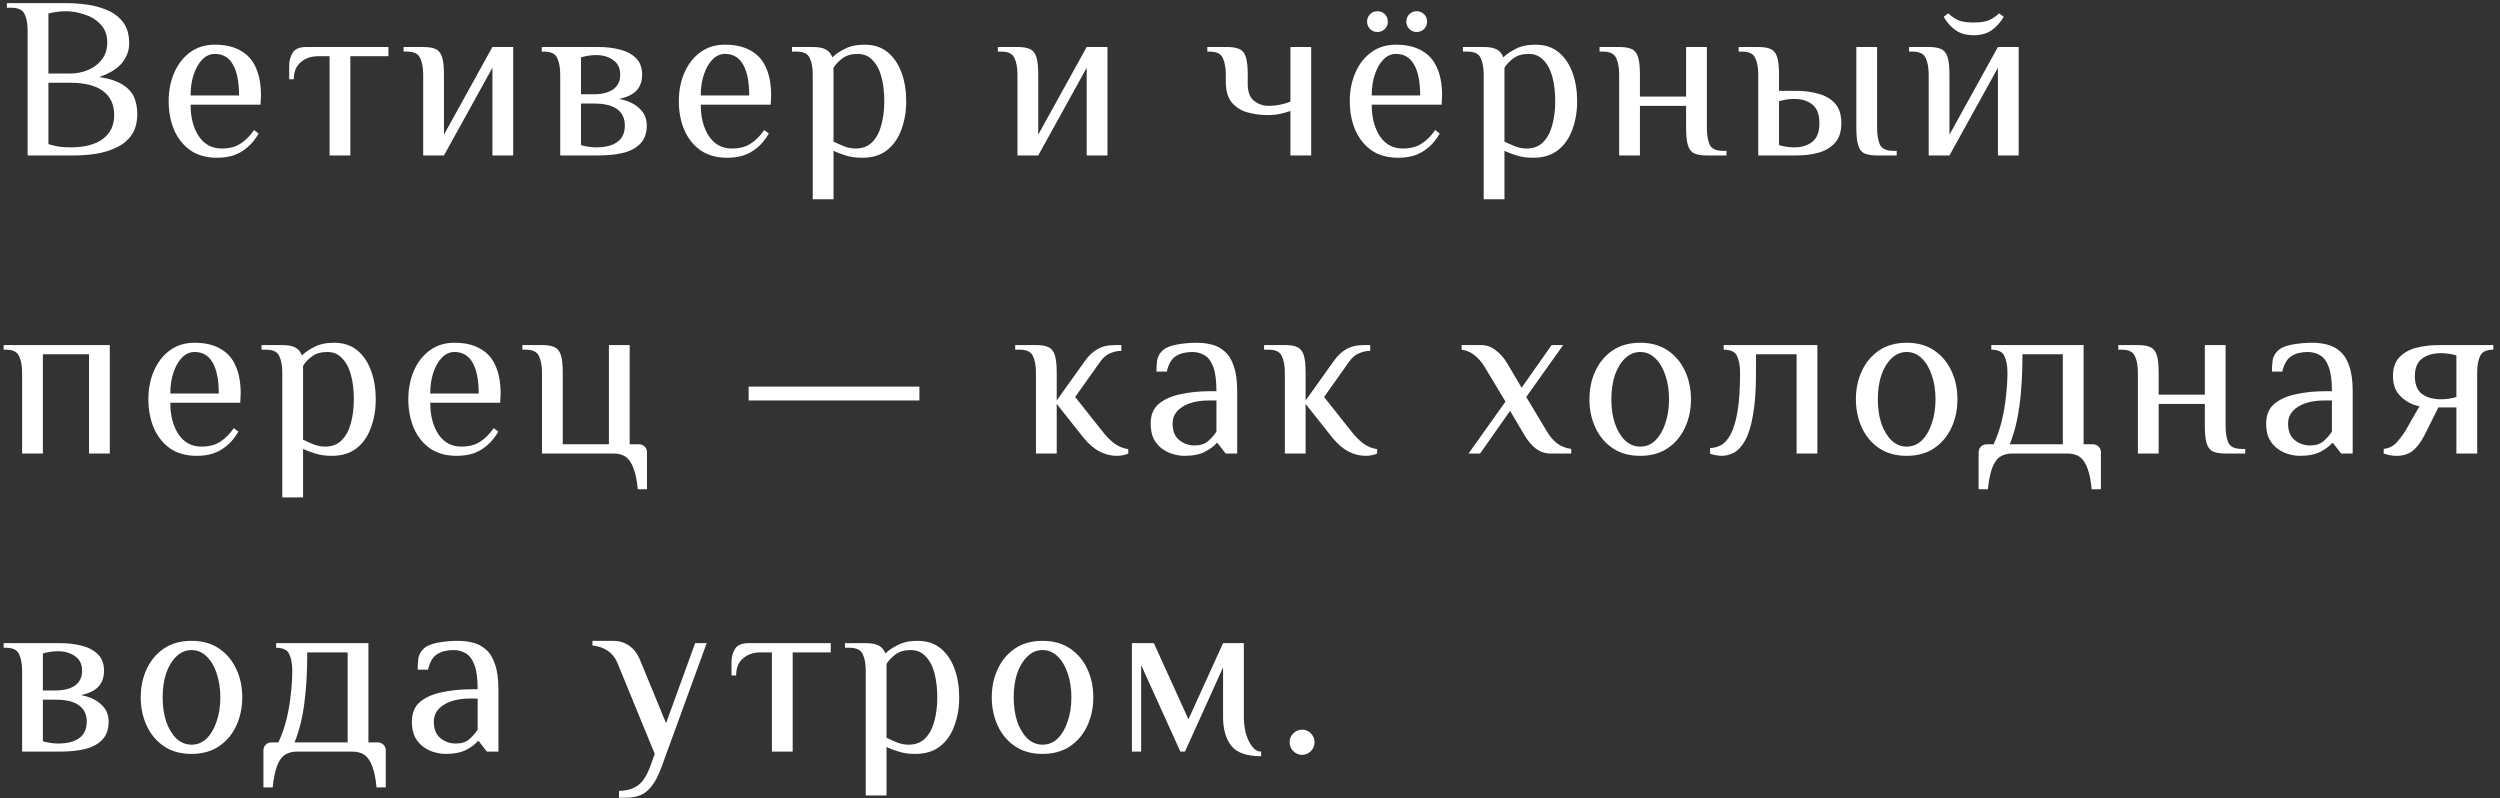<?xml version="1.0" encoding="UTF-8"?> <svg xmlns="http://www.w3.org/2000/svg" width="260" height="83" viewBox="0 0 260 83" fill="none"><rect x="0" y="0" width="260" height="83" fill="#333333" stroke="none"/><path d="M2.875 16.167V3.207C2.875 2.487 2.771 1.911 2.563 1.479C2.371 1.031 1.915 0.807 1.195 0.807H0.715V0.327H6.955C7.579 0.327 8.259 0.375 8.995 0.471C9.747 0.567 10.459 0.759 11.131 1.047C11.803 1.319 12.355 1.735 12.787 2.295C13.219 2.855 13.435 3.599 13.435 4.527C13.435 5.247 13.187 5.919 12.691 6.543C12.195 7.151 11.403 7.639 10.315 8.007C11.355 8.167 12.163 8.431 12.739 8.799C13.315 9.151 13.715 9.583 13.939 10.095C14.163 10.607 14.275 11.191 14.275 11.847C14.275 12.743 14.075 13.479 13.675 14.055C13.275 14.615 12.747 15.047 12.091 15.351C11.451 15.655 10.739 15.871 9.955 15.999C9.187 16.111 8.427 16.167 7.675 16.167H2.875ZM7.315 15.327C8.771 15.327 9.891 15.039 10.675 14.463C11.475 13.887 11.875 13.055 11.875 11.967C11.875 10.879 11.491 10.047 10.723 9.471C9.955 8.895 8.819 8.607 7.315 8.607H5.035V14.991C5.403 15.103 5.779 15.191 6.163 15.255C6.563 15.303 6.947 15.327 7.315 15.327ZM5.035 7.647H7.315C7.955 7.647 8.563 7.527 9.139 7.287C9.731 7.047 10.211 6.687 10.579 6.207C10.963 5.727 11.155 5.127 11.155 4.407C11.155 3.639 10.923 3.015 10.459 2.535C10.011 2.055 9.451 1.711 8.779 1.503C8.123 1.279 7.475 1.167 6.835 1.167C6.531 1.167 6.211 1.191 5.875 1.239C5.555 1.287 5.275 1.343 5.035 1.407V7.647ZM22.581 16.407C21.461 16.407 20.525 16.143 19.773 15.615C19.037 15.087 18.477 14.375 18.093 13.479C17.725 12.583 17.541 11.599 17.541 10.527C17.541 9.439 17.733 8.455 18.117 7.575C18.501 6.679 19.053 5.967 19.773 5.439C20.493 4.911 21.349 4.647 22.341 4.647C23.429 4.647 24.325 4.855 25.029 5.271C25.749 5.671 26.277 6.263 26.613 7.047C26.965 7.831 27.141 8.791 27.141 9.927L27.093 10.887H19.821C19.821 12.199 20.101 13.287 20.661 14.151C21.237 15.015 22.037 15.447 23.061 15.447C23.845 15.447 24.493 15.279 25.005 14.943C25.533 14.607 26.005 14.135 26.421 13.527L26.901 13.887C26.549 14.495 26.149 14.983 25.701 15.351C25.269 15.719 24.789 15.991 24.261 16.167C23.749 16.327 23.189 16.407 22.581 16.407ZM19.821 9.927H24.861C24.861 8.535 24.653 7.471 24.237 6.735C23.821 5.983 23.189 5.607 22.341 5.607C21.861 5.607 21.429 5.799 21.045 6.183C20.677 6.551 20.381 7.063 20.157 7.719C19.933 8.359 19.821 9.095 19.821 9.927ZM34.276 16.167V5.847H33.076C32.356 5.847 31.756 6.055 31.276 6.471C30.796 6.871 30.556 7.463 30.556 8.247H30.076V6.807C30.076 6.327 30.196 5.887 30.436 5.487C30.676 5.087 31.156 4.887 31.876 4.887H40.396V5.847H36.436V16.167H34.276ZM44.011 16.167V7.767C44.011 7.047 43.907 6.471 43.699 6.039C43.507 5.591 43.051 5.367 42.331 5.367H41.971V4.887H44.011C44.571 4.887 45.003 4.959 45.307 5.103C45.627 5.247 45.851 5.527 45.979 5.943C46.107 6.359 46.171 6.967 46.171 7.767V14.007L51.211 4.887H53.371V16.167H51.211V7.047L46.171 16.167H44.011ZM58.263 16.167V7.767C58.263 7.047 58.159 6.471 57.951 6.039C57.759 5.591 57.303 5.367 56.583 5.367H56.343V4.887H62.223C63.023 4.887 63.767 4.975 64.455 5.151C65.159 5.327 65.719 5.623 66.135 6.039C66.567 6.455 66.783 7.031 66.783 7.767C66.783 8.439 66.591 8.983 66.207 9.399C65.839 9.815 65.231 10.111 64.383 10.287C65.295 10.463 65.999 10.791 66.495 11.271C67.007 11.735 67.263 12.327 67.263 13.047C67.263 13.847 67.039 14.479 66.591 14.943C66.159 15.391 65.559 15.711 64.791 15.903C64.039 16.079 63.183 16.167 62.223 16.167H58.263ZM61.983 15.327C62.943 15.327 63.679 15.143 64.191 14.775C64.719 14.407 64.983 13.831 64.983 13.047C64.983 12.295 64.711 11.727 64.167 11.343C63.639 10.959 62.831 10.767 61.743 10.767H60.423V15.087C60.599 15.151 60.839 15.207 61.143 15.255C61.463 15.303 61.743 15.327 61.983 15.327ZM60.423 9.807H61.743C62.591 9.807 63.263 9.639 63.759 9.303C64.255 8.951 64.503 8.439 64.503 7.767C64.503 7.095 64.263 6.591 63.783 6.255C63.303 5.903 62.703 5.727 61.983 5.727C61.743 5.727 61.463 5.751 61.143 5.799C60.839 5.847 60.599 5.903 60.423 5.967V9.807ZM75.639 16.407C74.519 16.407 73.583 16.143 72.831 15.615C72.095 15.087 71.535 14.375 71.151 13.479C70.783 12.583 70.599 11.599 70.599 10.527C70.599 9.439 70.791 8.455 71.175 7.575C71.559 6.679 72.111 5.967 72.831 5.439C73.551 4.911 74.407 4.647 75.399 4.647C76.487 4.647 77.383 4.855 78.087 5.271C78.807 5.671 79.335 6.263 79.671 7.047C80.023 7.831 80.199 8.791 80.199 9.927L80.151 10.887H72.879C72.879 12.199 73.159 13.287 73.719 14.151C74.295 15.015 75.095 15.447 76.119 15.447C76.903 15.447 77.551 15.279 78.063 14.943C78.591 14.607 79.063 14.135 79.479 13.527L79.959 13.887C79.607 14.495 79.207 14.983 78.759 15.351C78.327 15.719 77.847 15.991 77.319 16.167C76.807 16.327 76.247 16.407 75.639 16.407ZM72.879 9.927H77.919C77.919 8.535 77.711 7.471 77.295 6.735C76.879 5.983 76.247 5.607 75.399 5.607C74.919 5.607 74.487 5.799 74.103 6.183C73.735 6.551 73.439 7.063 73.215 7.719C72.991 8.359 72.879 9.095 72.879 9.927ZM84.525 20.727V7.767C84.525 7.047 84.421 6.471 84.213 6.039C84.022 5.591 83.566 5.367 82.846 5.367H82.365V4.887H84.525C85.133 4.887 85.59 4.975 85.894 5.151C86.213 5.327 86.438 5.599 86.566 5.967C86.885 5.647 87.317 5.351 87.862 5.079C88.406 4.791 89.094 4.647 89.925 4.647C90.885 4.647 91.686 4.911 92.326 5.439C92.966 5.967 93.445 6.679 93.766 7.575C94.085 8.455 94.246 9.439 94.246 10.527C94.246 11.599 94.078 12.583 93.742 13.479C93.421 14.375 92.925 15.087 92.254 15.615C91.582 16.143 90.725 16.407 89.686 16.407C89.013 16.407 88.438 16.327 87.957 16.167C87.478 16.023 87.053 15.863 86.686 15.687V20.727H84.525ZM88.966 15.447C89.686 15.447 90.261 15.231 90.694 14.799C91.141 14.351 91.462 13.759 91.653 13.023C91.862 12.271 91.966 11.439 91.966 10.527C91.966 9.599 91.87 8.767 91.677 8.031C91.486 7.295 91.181 6.711 90.766 6.279C90.365 5.831 89.846 5.607 89.206 5.607C88.549 5.607 88.022 5.759 87.621 6.063C87.222 6.351 86.909 6.679 86.686 7.047V14.727C87.053 14.903 87.43 15.071 87.814 15.231C88.213 15.375 88.597 15.447 88.966 15.447ZM105.816 16.167V7.767C105.816 7.047 105.712 6.471 105.504 6.039C105.312 5.591 104.856 5.367 104.136 5.367H103.776V4.887H105.816C106.376 4.887 106.808 4.959 107.112 5.103C107.432 5.247 107.656 5.527 107.784 5.943C107.912 6.359 107.976 6.967 107.976 7.767V14.007L113.016 4.887H115.176V16.167H113.016V7.047L107.976 16.167H105.816ZM134.204 16.167V11.535C133.964 11.631 133.636 11.727 133.22 11.823C132.82 11.919 132.348 11.967 131.804 11.967C131.132 11.967 130.46 11.879 129.788 11.703C129.132 11.527 128.58 11.191 128.132 10.695C127.7 10.183 127.484 9.447 127.484 8.487V7.767C127.484 7.047 127.38 6.471 127.172 6.039C126.98 5.591 126.524 5.367 125.804 5.367H125.564V4.887H127.604C128.164 4.887 128.596 4.959 128.9 5.103C129.22 5.247 129.444 5.527 129.572 5.943C129.7 6.359 129.764 6.967 129.764 7.767V8.727C129.764 9.559 129.988 10.151 130.436 10.503C130.884 10.839 131.38 11.007 131.924 11.007C132.404 11.007 132.844 10.959 133.244 10.863C133.644 10.767 133.964 10.671 134.204 10.575V4.887H136.364V16.167H134.204ZM145.417 16.407C144.297 16.407 143.361 16.143 142.609 15.615C141.873 15.087 141.313 14.375 140.929 13.479C140.561 12.583 140.377 11.599 140.377 10.527C140.377 9.439 140.569 8.455 140.953 7.575C141.337 6.679 141.889 5.967 142.609 5.439C143.329 4.911 144.185 4.647 145.177 4.647C146.265 4.647 147.161 4.855 147.865 5.271C148.585 5.671 149.113 6.263 149.449 7.047C149.801 7.831 149.977 8.791 149.977 9.927L149.929 10.887H142.657C142.657 12.199 142.937 13.287 143.497 14.151C144.073 15.015 144.873 15.447 145.897 15.447C146.681 15.447 147.329 15.279 147.841 14.943C148.369 14.607 148.841 14.135 149.257 13.527L149.737 13.887C149.385 14.495 148.985 14.983 148.537 15.351C148.105 15.719 147.625 15.991 147.097 16.167C146.585 16.327 146.025 16.407 145.417 16.407ZM142.657 9.927H147.697C147.697 8.535 147.489 7.471 147.073 6.735C146.657 5.983 146.025 5.607 145.177 5.607C144.697 5.607 144.265 5.799 143.881 6.183C143.513 6.551 143.217 7.063 142.993 7.719C142.769 8.359 142.657 9.095 142.657 9.927ZM147.337 3.327C147.033 3.327 146.777 3.223 146.569 3.015C146.361 2.807 146.257 2.551 146.257 2.247C146.257 1.943 146.361 1.687 146.569 1.479C146.777 1.271 147.033 1.167 147.337 1.167C147.641 1.167 147.897 1.271 148.105 1.479C148.313 1.687 148.417 1.943 148.417 2.247C148.417 2.551 148.313 2.807 148.105 3.015C147.897 3.223 147.641 3.327 147.337 3.327ZM143.257 3.327C142.953 3.327 142.697 3.223 142.489 3.015C142.281 2.807 142.177 2.551 142.177 2.247C142.177 1.943 142.281 1.687 142.489 1.479C142.697 1.271 142.953 1.167 143.257 1.167C143.561 1.167 143.817 1.271 144.025 1.479C144.233 1.687 144.337 1.943 144.337 2.247C144.337 2.551 144.233 2.807 144.025 3.015C143.817 3.223 143.561 3.327 143.257 3.327ZM154.304 20.727V7.767C154.304 7.047 154.2 6.471 153.992 6.039C153.8 5.591 153.344 5.367 152.624 5.367H152.144V4.887H154.304C154.912 4.887 155.368 4.975 155.672 5.151C155.992 5.327 156.216 5.599 156.344 5.967C156.664 5.647 157.096 5.351 157.64 5.079C158.184 4.791 158.872 4.647 159.704 4.647C160.664 4.647 161.464 4.911 162.104 5.439C162.744 5.967 163.224 6.679 163.544 7.575C163.864 8.455 164.024 9.439 164.024 10.527C164.024 11.599 163.856 12.583 163.52 13.479C163.2 14.375 162.704 15.087 162.032 15.615C161.36 16.143 160.504 16.407 159.464 16.407C158.792 16.407 158.216 16.327 157.736 16.167C157.256 16.023 156.832 15.863 156.464 15.687V20.727H154.304ZM158.744 15.447C159.464 15.447 160.04 15.231 160.472 14.799C160.92 14.351 161.24 13.759 161.432 13.023C161.64 12.271 161.744 11.439 161.744 10.527C161.744 9.599 161.648 8.767 161.456 8.031C161.264 7.295 160.96 6.711 160.544 6.279C160.144 5.831 159.624 5.607 158.984 5.607C158.328 5.607 157.8 5.759 157.4 6.063C157 6.351 156.688 6.679 156.464 7.047V14.727C156.832 14.903 157.208 15.071 157.592 15.231C157.992 15.375 158.376 15.447 158.744 15.447ZM168.394 16.167V7.767C168.394 7.047 168.29 6.471 168.082 6.039C167.89 5.591 167.434 5.367 166.714 5.367H166.354V4.887H168.394C168.954 4.887 169.386 4.959 169.69 5.103C170.01 5.247 170.234 5.527 170.362 5.943C170.49 6.359 170.554 6.967 170.554 7.767V10.047H175.354V4.887H177.514V13.287C177.514 14.007 177.61 14.591 177.802 15.039C178.01 15.471 178.474 15.687 179.194 15.687H179.554V16.167H177.514C176.954 16.167 176.514 16.095 176.194 15.951C175.89 15.807 175.674 15.527 175.546 15.111C175.418 14.695 175.354 14.087 175.354 13.287V11.007H170.554V16.167H168.394ZM182.859 16.167V7.767C182.859 7.047 182.755 6.471 182.547 6.039C182.355 5.591 181.899 5.367 181.179 5.367H180.819V4.887H182.859C183.419 4.887 183.851 4.959 184.155 5.103C184.475 5.247 184.699 5.527 184.827 5.943C184.955 6.359 185.019 6.967 185.019 7.767V9.447H186.819C187.667 9.447 188.443 9.551 189.147 9.759C189.851 9.951 190.419 10.287 190.851 10.767C191.283 11.247 191.499 11.927 191.499 12.807C191.499 13.671 191.283 14.351 190.851 14.847C190.419 15.327 189.851 15.671 189.147 15.879C188.443 16.071 187.667 16.167 186.819 16.167H182.859ZM186.579 15.327C187.363 15.327 187.995 15.135 188.475 14.751C188.971 14.367 189.219 13.719 189.219 12.807C189.219 11.895 188.971 11.247 188.475 10.863C187.995 10.479 187.363 10.287 186.579 10.287C186.339 10.287 186.059 10.311 185.739 10.359C185.435 10.407 185.195 10.463 185.019 10.527V15.087C185.195 15.151 185.435 15.207 185.739 15.255C186.059 15.303 186.339 15.327 186.579 15.327ZM195.219 16.167C194.659 16.167 194.219 16.095 193.899 15.951C193.595 15.807 193.379 15.527 193.251 15.111C193.123 14.695 193.059 14.087 193.059 13.287V4.887H195.219V13.287C195.219 14.007 195.315 14.591 195.507 15.039C195.715 15.471 196.179 15.687 196.899 15.687H197.259V16.167H195.219ZM200.583 16.167V7.767C200.583 7.047 200.479 6.471 200.271 6.039C200.079 5.591 199.623 5.367 198.903 5.367H198.543V4.887H200.583C201.143 4.887 201.575 4.959 201.879 5.103C202.199 5.247 202.423 5.527 202.551 5.943C202.679 6.359 202.743 6.967 202.743 7.767V14.007L207.783 4.887H209.943V16.167H207.783V7.047L202.743 16.167H200.583ZM205.263 3.663C204.479 3.663 203.839 3.479 203.343 3.111C202.847 2.743 202.447 2.287 202.143 1.743L202.623 1.383C202.927 1.687 203.271 1.927 203.655 2.103C204.055 2.263 204.591 2.343 205.263 2.343C205.935 2.343 206.463 2.263 206.847 2.103C207.247 1.927 207.599 1.687 207.903 1.383L208.383 1.743C208.079 2.287 207.679 2.743 207.183 3.111C206.687 3.479 206.047 3.663 205.263 3.663ZM2.299 47.167V38.767C2.299 38.047 2.195 37.471 1.987 37.039C1.795 36.591 1.339 36.367 0.619 36.367H0.379V35.887H11.419V47.167H9.259V36.847H4.459V47.167H2.299ZM20.472 47.407C19.352 47.407 18.416 47.143 17.664 46.615C16.928 46.087 16.368 45.375 15.984 44.479C15.616 43.583 15.432 42.599 15.432 41.527C15.432 40.439 15.624 39.455 16.008 38.575C16.392 37.679 16.944 36.967 17.664 36.439C18.384 35.911 19.24 35.647 20.232 35.647C21.32 35.647 22.216 35.855 22.92 36.271C23.64 36.671 24.168 37.263 24.504 38.047C24.856 38.831 25.032 39.791 25.032 40.927L24.984 41.887H17.712C17.712 43.199 17.992 44.287 18.552 45.151C19.128 46.015 19.928 46.447 20.952 46.447C21.736 46.447 22.384 46.279 22.896 45.943C23.424 45.607 23.896 45.135 24.312 44.527L24.792 44.887C24.44 45.495 24.04 45.983 23.592 46.351C23.16 46.719 22.68 46.991 22.152 47.167C21.64 47.327 21.08 47.407 20.472 47.407ZM17.712 40.927H22.752C22.752 39.535 22.544 38.471 22.128 37.735C21.712 36.983 21.08 36.607 20.232 36.607C19.752 36.607 19.32 36.799 18.936 37.183C18.568 37.551 18.272 38.063 18.048 38.719C17.824 39.359 17.712 40.095 17.712 40.927ZM29.358 51.727V38.767C29.358 38.047 29.254 37.471 29.046 37.039C28.854 36.591 28.398 36.367 27.678 36.367H27.198V35.887H29.358C29.966 35.887 30.422 35.975 30.726 36.151C31.046 36.327 31.27 36.599 31.398 36.967C31.718 36.647 32.15 36.351 32.694 36.079C33.238 35.791 33.926 35.647 34.758 35.647C35.718 35.647 36.518 35.911 37.158 36.439C37.798 36.967 38.278 37.679 38.598 38.575C38.918 39.455 39.078 40.439 39.078 41.527C39.078 42.599 38.91 43.583 38.574 44.479C38.254 45.375 37.758 46.087 37.086 46.615C36.414 47.143 35.558 47.407 34.518 47.407C33.846 47.407 33.27 47.327 32.79 47.167C32.31 47.023 31.886 46.863 31.518 46.687V51.727H29.358ZM33.798 46.447C34.518 46.447 35.094 46.231 35.526 45.799C35.974 45.351 36.294 44.759 36.486 44.023C36.694 43.271 36.798 42.439 36.798 41.527C36.798 40.599 36.702 39.767 36.51 39.031C36.318 38.295 36.014 37.711 35.598 37.279C35.198 36.831 34.678 36.607 34.038 36.607C33.382 36.607 32.854 36.759 32.454 37.063C32.054 37.351 31.742 37.679 31.518 38.047V45.727C31.886 45.903 32.262 46.071 32.646 46.231C33.046 46.375 33.43 46.447 33.798 46.447ZM47.504 47.407C46.384 47.407 45.448 47.143 44.696 46.615C43.96 46.087 43.4 45.375 43.016 44.479C42.648 43.583 42.464 42.599 42.464 41.527C42.464 40.439 42.656 39.455 43.04 38.575C43.424 37.679 43.976 36.967 44.696 36.439C45.416 35.911 46.272 35.647 47.264 35.647C48.352 35.647 49.248 35.855 49.952 36.271C50.672 36.671 51.2 37.263 51.536 38.047C51.888 38.831 52.064 39.791 52.064 40.927L52.016 41.887H44.744C44.744 43.199 45.024 44.287 45.584 45.151C46.16 46.015 46.96 46.447 47.984 46.447C48.768 46.447 49.416 46.279 49.928 45.943C50.456 45.607 50.928 45.135 51.344 44.527L51.824 44.887C51.472 45.495 51.072 45.983 50.624 46.351C50.192 46.719 49.712 46.991 49.184 47.167C48.672 47.327 48.112 47.407 47.504 47.407ZM44.744 40.927H49.784C49.784 39.535 49.576 38.471 49.16 37.735C48.744 36.983 48.112 36.607 47.264 36.607C46.784 36.607 46.352 36.799 45.968 37.183C45.6 37.551 45.304 38.063 45.08 38.719C44.856 39.359 44.744 40.095 44.744 40.927ZM66.327 50.887C66.247 49.991 66.103 49.271 65.895 48.727C65.703 48.183 65.439 47.783 65.103 47.527C64.767 47.287 64.335 47.167 63.807 47.167H56.367V38.767C56.367 38.047 56.263 37.471 56.055 37.039C55.863 36.591 55.407 36.367 54.687 36.367H54.327V35.887H56.367C56.927 35.887 57.359 35.959 57.663 36.103C57.983 36.247 58.207 36.527 58.335 36.943C58.463 37.359 58.527 37.967 58.527 38.767V46.207H63.327V35.887H65.487V46.207H66.447C66.687 46.207 66.887 46.287 67.047 46.447C67.207 46.607 67.287 46.807 67.287 47.047V50.887H66.327ZM77.858 41.647V40.207H95.618V41.647H77.858ZM116.139 47.407C115.531 47.407 114.931 47.255 114.339 46.951C113.763 46.647 113.203 46.159 112.659 45.487L109.899 42.007V47.167H107.739V38.767C107.739 38.047 107.635 37.471 107.427 37.039C107.235 36.591 106.779 36.367 106.059 36.367H105.579V35.887H107.739C108.299 35.887 108.731 35.959 109.035 36.103C109.355 36.247 109.579 36.527 109.707 36.943C109.835 37.359 109.899 37.967 109.899 38.767V41.647L112.899 37.447C113.251 36.967 113.659 36.591 114.123 36.319C114.603 36.031 115.235 35.887 116.019 35.887H116.619V36.487C116.251 36.487 115.875 36.567 115.491 36.727C115.107 36.871 114.763 37.151 114.459 37.567L111.819 41.287L114.579 44.767C114.995 45.311 115.419 45.751 115.851 46.087C116.299 46.423 116.795 46.631 117.339 46.711V47.167C117.211 47.231 117.035 47.287 116.811 47.335C116.603 47.383 116.379 47.407 116.139 47.407ZM123.149 47.407C122.813 47.407 122.445 47.351 122.045 47.239C121.661 47.143 121.285 46.967 120.917 46.711C120.549 46.455 120.245 46.111 120.005 45.679C119.781 45.247 119.669 44.703 119.669 44.047C119.669 43.167 119.949 42.487 120.509 42.007C121.085 41.527 121.837 41.191 122.765 40.999C123.709 40.791 124.717 40.687 125.789 40.687H126.509C126.509 39.567 126.397 38.719 126.173 38.143C125.949 37.551 125.645 37.151 125.261 36.943C124.893 36.719 124.469 36.607 123.989 36.607C123.317 36.607 122.749 36.751 122.285 37.039C121.837 37.327 121.525 37.863 121.349 38.647H120.269C120.269 38.231 120.293 37.847 120.341 37.495C120.389 37.127 120.565 36.791 120.869 36.487C121.173 36.183 121.669 35.967 122.357 35.839C123.045 35.711 123.749 35.647 124.469 35.647C125.013 35.647 125.533 35.711 126.029 35.839C126.541 35.967 126.989 36.207 127.373 36.559C127.773 36.895 128.085 37.399 128.309 38.071C128.549 38.727 128.669 39.599 128.669 40.687V47.167H127.469L126.629 46.087H126.509C126.269 46.391 125.877 46.687 125.333 46.975C124.789 47.263 124.061 47.407 123.149 47.407ZM124.229 46.327C124.821 46.327 125.285 46.183 125.621 45.895C125.973 45.591 126.269 45.255 126.509 44.887V41.647H125.789C124.589 41.647 123.645 41.871 122.957 42.319C122.285 42.751 121.949 43.327 121.949 44.047C121.949 44.831 122.181 45.407 122.645 45.775C123.109 46.143 123.637 46.327 124.229 46.327ZM142.024 47.407C141.416 47.407 140.816 47.255 140.224 46.951C139.648 46.647 139.088 46.159 138.544 45.487L135.784 42.007V47.167H133.624V38.767C133.624 38.047 133.52 37.471 133.312 37.039C133.12 36.591 132.664 36.367 131.944 36.367H131.464V35.887H133.624C134.184 35.887 134.616 35.959 134.92 36.103C135.24 36.247 135.464 36.527 135.592 36.943C135.72 37.359 135.784 37.967 135.784 38.767V41.647L138.784 37.447C139.136 36.967 139.544 36.591 140.008 36.319C140.488 36.031 141.12 35.887 141.904 35.887H142.504V36.487C142.136 36.487 141.76 36.567 141.376 36.727C140.992 36.871 140.648 37.151 140.344 37.567L137.704 41.287L140.464 44.767C140.88 45.311 141.304 45.751 141.736 46.087C142.184 46.423 142.68 46.631 143.224 46.711V47.167C143.096 47.231 142.92 47.287 142.696 47.335C142.488 47.383 142.264 47.407 142.024 47.407ZM152.729 47.167L156.569 41.767L154.481 38.287C154.145 37.711 153.769 37.263 153.353 36.943C152.953 36.623 152.505 36.431 152.009 36.367V35.887H154.049C154.593 35.887 155.089 36.063 155.537 36.415C156.001 36.751 156.409 37.215 156.761 37.807L158.249 40.327L161.369 35.887H162.569L158.729 41.287L160.817 44.767C161.153 45.359 161.537 45.815 161.969 46.135C162.401 46.439 162.881 46.623 163.409 46.687V47.167H161.249C160.705 47.167 160.201 46.999 159.737 46.663C159.289 46.311 158.889 45.839 158.537 45.247L157.049 42.727L153.929 47.167H152.729ZM170.58 47.407C169.46 47.407 168.508 47.143 167.724 46.615C166.94 46.087 166.34 45.375 165.924 44.479C165.508 43.583 165.3 42.599 165.3 41.527C165.3 40.439 165.508 39.455 165.924 38.575C166.34 37.679 166.94 36.967 167.724 36.439C168.508 35.911 169.46 35.647 170.58 35.647C171.7 35.647 172.652 35.911 173.436 36.439C174.22 36.967 174.82 37.679 175.236 38.575C175.652 39.455 175.86 40.439 175.86 41.527C175.86 42.599 175.652 43.583 175.236 44.479C174.82 45.375 174.22 46.087 173.436 46.615C172.652 47.143 171.7 47.407 170.58 47.407ZM170.58 46.447C171.188 46.447 171.716 46.231 172.164 45.799C172.612 45.351 172.956 44.759 173.196 44.023C173.452 43.271 173.58 42.439 173.58 41.527C173.58 40.599 173.452 39.767 173.196 39.031C172.956 38.295 172.612 37.711 172.164 37.279C171.716 36.831 171.188 36.607 170.58 36.607C169.988 36.607 169.46 36.831 168.996 37.279C168.548 37.711 168.196 38.295 167.94 39.031C167.7 39.767 167.58 40.599 167.58 41.527C167.58 42.439 167.7 43.271 167.94 44.023C168.196 44.759 168.548 45.351 168.996 45.799C169.46 46.231 169.988 46.447 170.58 46.447ZM179.023 47.407C178.895 47.407 178.695 47.383 178.423 47.335C178.167 47.287 177.975 47.239 177.847 47.191V46.591C178.231 46.591 178.607 46.495 178.975 46.303C179.359 46.095 179.695 45.719 179.983 45.175C180.287 44.615 180.527 43.823 180.703 42.799C180.879 41.759 180.967 40.415 180.967 38.767C180.967 38.047 180.863 37.471 180.655 37.039C180.463 36.591 179.999 36.367 179.263 36.367V35.887H189.007V47.167H186.847V36.847H182.623V38.767C182.623 40.559 182.519 42.023 182.311 43.159C182.119 44.295 181.847 45.175 181.495 45.799C181.159 46.407 180.775 46.831 180.343 47.071C179.911 47.295 179.471 47.407 179.023 47.407ZM198.293 47.407C197.173 47.407 196.221 47.143 195.437 46.615C194.653 46.087 194.053 45.375 193.637 44.479C193.221 43.583 193.013 42.599 193.013 41.527C193.013 40.439 193.221 39.455 193.637 38.575C194.053 37.679 194.653 36.967 195.437 36.439C196.221 35.911 197.173 35.647 198.293 35.647C199.413 35.647 200.365 35.911 201.149 36.439C201.933 36.967 202.533 37.679 202.949 38.575C203.365 39.455 203.573 40.439 203.573 41.527C203.573 42.599 203.365 43.583 202.949 44.479C202.533 45.375 201.933 46.087 201.149 46.615C200.365 47.143 199.413 47.407 198.293 47.407ZM198.293 46.447C198.901 46.447 199.429 46.231 199.877 45.799C200.325 45.351 200.669 44.759 200.909 44.023C201.165 43.271 201.293 42.439 201.293 41.527C201.293 40.599 201.165 39.767 200.909 39.031C200.669 38.295 200.325 37.711 199.877 37.279C199.429 36.831 198.901 36.607 198.293 36.607C197.701 36.607 197.173 36.831 196.709 37.279C196.261 37.711 195.909 38.295 195.653 39.031C195.413 39.767 195.293 40.599 195.293 41.527C195.293 42.439 195.413 43.271 195.653 44.023C195.909 44.759 196.261 45.351 196.709 45.799C197.173 46.231 197.701 46.447 198.293 46.447ZM205.775 50.887V47.047C205.775 46.807 205.855 46.607 206.015 46.447C206.175 46.287 206.375 46.207 206.615 46.207H207.335C207.703 45.407 207.991 44.575 208.199 43.711C208.407 42.831 208.551 41.967 208.631 41.119C208.727 40.271 208.775 39.487 208.775 38.767C208.775 38.047 208.671 37.471 208.463 37.039C208.271 36.591 207.815 36.367 207.095 36.367V35.887H216.695V46.207H217.655C217.895 46.207 218.095 46.287 218.255 46.447C218.415 46.607 218.495 46.807 218.495 47.047V50.887H217.535C217.455 49.991 217.311 49.271 217.103 48.727C216.911 48.183 216.647 47.783 216.311 47.527C215.975 47.287 215.543 47.167 215.015 47.167H209.255C208.743 47.167 208.311 47.287 207.959 47.527C207.623 47.783 207.359 48.183 207.167 48.727C206.975 49.271 206.831 49.991 206.735 50.887H205.775ZM209.015 46.207H214.535V36.847H210.335C210.335 38.895 210.231 40.671 210.023 42.175C209.831 43.663 209.495 45.007 209.015 46.207ZM222.342 47.167V38.767C222.342 38.047 222.238 37.471 222.03 37.039C221.838 36.591 221.382 36.367 220.662 36.367H220.302V35.887H222.342C222.902 35.887 223.334 35.959 223.638 36.103C223.958 36.247 224.182 36.527 224.31 36.943C224.438 37.359 224.502 37.967 224.502 38.767V41.047H229.302V35.887H231.462V44.287C231.462 45.007 231.558 45.591 231.75 46.039C231.958 46.471 232.422 46.687 233.142 46.687H233.502V47.167H231.462C230.902 47.167 230.462 47.095 230.142 46.951C229.838 46.807 229.622 46.527 229.494 46.111C229.366 45.695 229.302 45.087 229.302 44.287V42.007H224.502V47.167H222.342ZM239.16 47.407C238.824 47.407 238.456 47.351 238.056 47.239C237.672 47.143 237.296 46.967 236.928 46.711C236.56 46.455 236.256 46.111 236.016 45.679C235.792 45.247 235.68 44.703 235.68 44.047C235.68 43.167 235.96 42.487 236.52 42.007C237.096 41.527 237.848 41.191 238.776 40.999C239.72 40.791 240.728 40.687 241.8 40.687H242.52C242.52 39.567 242.408 38.719 242.184 38.143C241.96 37.551 241.656 37.151 241.272 36.943C240.904 36.719 240.48 36.607 240 36.607C239.328 36.607 238.76 36.751 238.296 37.039C237.848 37.327 237.536 37.863 237.36 38.647H236.28C236.28 38.231 236.304 37.847 236.352 37.495C236.4 37.127 236.576 36.791 236.88 36.487C237.184 36.183 237.68 35.967 238.368 35.839C239.056 35.711 239.76 35.647 240.48 35.647C241.024 35.647 241.544 35.711 242.04 35.839C242.552 35.967 243 36.207 243.384 36.559C243.784 36.895 244.096 37.399 244.32 38.071C244.56 38.727 244.68 39.599 244.68 40.687V47.167H243.48L242.64 46.087H242.52C242.28 46.391 241.888 46.687 241.344 46.975C240.8 47.263 240.072 47.407 239.16 47.407ZM240.24 46.327C240.832 46.327 241.296 46.183 241.632 45.895C241.984 45.591 242.28 45.255 242.52 44.887V41.647H241.8C240.6 41.647 239.656 41.871 238.968 42.319C238.296 42.751 237.96 43.327 237.96 44.047C237.96 44.831 238.192 45.407 238.656 45.775C239.12 46.143 239.648 46.327 240.24 46.327ZM249.226 47.407C248.986 47.407 248.746 47.383 248.506 47.335C248.282 47.287 248.082 47.231 247.906 47.167V46.687C248.466 46.623 248.922 46.391 249.274 45.991C249.626 45.591 249.93 45.183 250.186 44.767L251.626 42.247C250.906 42.119 250.266 41.791 249.706 41.263C249.146 40.735 248.866 40.023 248.866 39.127C248.866 38.295 249.082 37.647 249.514 37.183C249.962 36.703 250.546 36.367 251.266 36.175C252.002 35.983 252.802 35.887 253.666 35.887H259.306V36.367H259.21C258.538 36.383 258.106 36.615 257.914 37.063C257.722 37.495 257.626 38.063 257.626 38.767V47.167H255.466V42.367H253.594L252.154 45.247C251.786 45.967 251.378 46.511 250.93 46.879C250.482 47.231 249.914 47.407 249.226 47.407ZM253.906 41.527C254.146 41.527 254.418 41.503 254.722 41.455C255.042 41.407 255.29 41.351 255.466 41.287V36.967C255.29 36.903 255.042 36.847 254.722 36.799C254.418 36.751 254.146 36.727 253.906 36.727C253.058 36.727 252.386 36.919 251.89 37.303C251.394 37.671 251.146 38.279 251.146 39.127C251.146 39.975 251.394 40.591 251.89 40.975C252.386 41.343 253.058 41.527 253.906 41.527ZM2.299 78.167V69.767C2.299 69.047 2.195 68.471 1.987 68.039C1.795 67.591 1.339 67.367 0.619 67.367H0.379V66.887H6.259C7.059 66.887 7.803 66.975 8.491 67.151C9.195 67.327 9.755 67.623 10.171 68.039C10.603 68.455 10.819 69.031 10.819 69.767C10.819 70.439 10.627 70.983 10.243 71.399C9.875 71.815 9.267 72.111 8.419 72.287C9.331 72.463 10.035 72.791 10.531 73.271C11.043 73.735 11.299 74.327 11.299 75.047C11.299 75.847 11.075 76.479 10.627 76.943C10.195 77.391 9.595 77.711 8.827 77.903C8.075 78.079 7.219 78.167 6.259 78.167H2.299ZM6.019 77.327C6.979 77.327 7.715 77.143 8.227 76.775C8.755 76.407 9.019 75.831 9.019 75.047C9.019 74.295 8.747 73.727 8.203 73.343C7.675 72.959 6.867 72.767 5.779 72.767H4.459V77.087C4.635 77.151 4.875 77.207 5.179 77.255C5.499 77.303 5.779 77.327 6.019 77.327ZM4.459 71.807H5.779C6.627 71.807 7.299 71.639 7.795 71.303C8.291 70.951 8.539 70.439 8.539 69.767C8.539 69.095 8.299 68.591 7.819 68.255C7.339 67.903 6.739 67.727 6.019 67.727C5.779 67.727 5.499 67.751 5.179 67.799C4.875 67.847 4.635 67.903 4.459 67.967V71.807ZM19.915 78.407C18.795 78.407 17.843 78.143 17.059 77.615C16.275 77.087 15.675 76.375 15.259 75.479C14.843 74.583 14.635 73.599 14.635 72.527C14.635 71.439 14.843 70.455 15.259 69.575C15.675 68.679 16.275 67.967 17.059 67.439C17.843 66.911 18.795 66.647 19.915 66.647C21.035 66.647 21.987 66.911 22.771 67.439C23.555 67.967 24.155 68.679 24.571 69.575C24.987 70.455 25.195 71.439 25.195 72.527C25.195 73.599 24.987 74.583 24.571 75.479C24.155 76.375 23.555 77.087 22.771 77.615C21.987 78.143 21.035 78.407 19.915 78.407ZM19.915 77.447C20.523 77.447 21.051 77.231 21.499 76.799C21.947 76.351 22.291 75.759 22.531 75.023C22.787 74.271 22.915 73.439 22.915 72.527C22.915 71.599 22.787 70.767 22.531 70.031C22.291 69.295 21.947 68.711 21.499 68.279C21.051 67.831 20.523 67.607 19.915 67.607C19.323 67.607 18.795 67.831 18.331 68.279C17.883 68.711 17.531 69.295 17.275 70.031C17.035 70.767 16.915 71.599 16.915 72.527C16.915 73.439 17.035 74.271 17.275 75.023C17.531 75.759 17.883 76.351 18.331 76.799C18.795 77.231 19.323 77.447 19.915 77.447ZM27.396 81.887V78.047C27.396 77.807 27.477 77.607 27.637 77.447C27.797 77.287 27.997 77.207 28.236 77.207H28.956C29.325 76.407 29.613 75.575 29.82 74.711C30.029 73.831 30.172 72.967 30.253 72.119C30.349 71.271 30.396 70.487 30.396 69.767C30.396 69.047 30.293 68.471 30.084 68.039C29.892 67.591 29.436 67.367 28.716 67.367V66.887H38.316V77.207H39.276C39.517 77.207 39.717 77.287 39.877 77.447C40.036 77.607 40.117 77.807 40.117 78.047V81.887H39.157C39.077 80.991 38.932 80.271 38.724 79.727C38.532 79.183 38.269 78.783 37.932 78.527C37.596 78.287 37.164 78.167 36.636 78.167H30.877C30.364 78.167 29.933 78.287 29.581 78.527C29.244 78.783 28.98 79.183 28.788 79.727C28.596 80.271 28.453 80.991 28.357 81.887H27.396ZM30.637 77.207H36.157V67.847H31.956C31.956 69.895 31.852 71.671 31.645 73.175C31.453 74.663 31.116 76.007 30.637 77.207ZM46.316 78.407C45.98 78.407 45.612 78.351 45.212 78.239C44.828 78.143 44.452 77.967 44.084 77.711C43.716 77.455 43.412 77.111 43.172 76.679C42.948 76.247 42.836 75.703 42.836 75.047C42.836 74.167 43.116 73.487 43.676 73.007C44.252 72.527 45.004 72.191 45.932 71.999C46.876 71.791 47.884 71.687 48.956 71.687H49.676C49.676 70.567 49.564 69.719 49.34 69.143C49.116 68.551 48.812 68.151 48.428 67.943C48.06 67.719 47.636 67.607 47.156 67.607C46.484 67.607 45.916 67.751 45.452 68.039C45.004 68.327 44.692 68.863 44.516 69.647H43.436C43.436 69.231 43.46 68.847 43.508 68.495C43.556 68.127 43.732 67.791 44.036 67.487C44.34 67.183 44.836 66.967 45.524 66.839C46.212 66.711 46.916 66.647 47.636 66.647C48.18 66.647 48.7 66.711 49.196 66.839C49.708 66.967 50.156 67.207 50.54 67.559C50.94 67.895 51.252 68.399 51.476 69.071C51.716 69.727 51.836 70.599 51.836 71.687V78.167H50.636L49.796 77.087H49.676C49.436 77.391 49.044 77.687 48.5 77.975C47.956 78.263 47.228 78.407 46.316 78.407ZM47.396 77.327C47.988 77.327 48.452 77.183 48.788 76.895C49.14 76.591 49.436 76.255 49.676 75.887V72.647H48.956C47.756 72.647 46.812 72.871 46.124 73.319C45.452 73.751 45.116 74.327 45.116 75.047C45.116 75.831 45.348 76.407 45.812 76.775C46.276 77.143 46.804 77.327 47.396 77.327ZM64.375 82.967V82.247C65.111 82.247 65.735 82.079 66.247 81.743C66.775 81.423 67.231 80.751 67.615 79.727L68.095 78.407L64.255 69.047C64.015 68.439 63.663 67.983 63.199 67.679C62.751 67.375 62.223 67.191 61.615 67.127V66.647H63.655C64.375 66.647 64.967 66.815 65.431 67.151C65.911 67.487 66.279 67.959 66.535 68.567L69.271 75.215L72.295 66.887H73.495L68.815 79.727C68.495 80.607 68.151 81.279 67.783 81.743C67.431 82.207 67.031 82.527 66.583 82.703C66.151 82.879 65.655 82.967 65.095 82.967H64.375ZM80.279 78.167V67.847H79.079C78.359 67.847 77.759 68.055 77.279 68.471C76.799 68.871 76.559 69.463 76.559 70.247H76.079V68.807C76.079 68.327 76.199 67.887 76.439 67.487C76.679 67.087 77.159 66.887 77.879 66.887H86.399V67.847H82.439V78.167H80.279ZM90.038 82.727V69.767C90.038 69.047 89.934 68.471 89.726 68.039C89.534 67.591 89.078 67.367 88.358 67.367H87.878V66.887H90.038C90.646 66.887 91.102 66.975 91.406 67.151C91.726 67.327 91.95 67.599 92.078 67.967C92.398 67.647 92.83 67.351 93.374 67.079C93.918 66.791 94.606 66.647 95.438 66.647C96.398 66.647 97.198 66.911 97.838 67.439C98.478 67.967 98.958 68.679 99.278 69.575C99.598 70.455 99.758 71.439 99.758 72.527C99.758 73.599 99.59 74.583 99.254 75.479C98.934 76.375 98.438 77.087 97.766 77.615C97.094 78.143 96.238 78.407 95.198 78.407C94.526 78.407 93.95 78.327 93.47 78.167C92.99 78.023 92.566 77.863 92.198 77.687V82.727H90.038ZM94.478 77.447C95.198 77.447 95.774 77.231 96.206 76.799C96.654 76.351 96.974 75.759 97.166 75.023C97.374 74.271 97.478 73.439 97.478 72.527C97.478 71.599 97.382 70.767 97.19 70.031C96.998 69.295 96.694 68.711 96.278 68.279C95.878 67.831 95.358 67.607 94.718 67.607C94.062 67.607 93.534 67.759 93.134 68.063C92.734 68.351 92.422 68.679 92.198 69.047V76.727C92.566 76.903 92.942 77.071 93.326 77.231C93.726 77.375 94.11 77.447 94.478 77.447ZM108.424 78.407C107.304 78.407 106.352 78.143 105.568 77.615C104.784 77.087 104.184 76.375 103.768 75.479C103.352 74.583 103.144 73.599 103.144 72.527C103.144 71.439 103.352 70.455 103.768 69.575C104.184 68.679 104.784 67.967 105.568 67.439C106.352 66.911 107.304 66.647 108.424 66.647C109.544 66.647 110.496 66.911 111.28 67.439C112.064 67.967 112.664 68.679 113.08 69.575C113.496 70.455 113.704 71.439 113.704 72.527C113.704 73.599 113.496 74.583 113.08 75.479C112.664 76.375 112.064 77.087 111.28 77.615C110.496 78.143 109.544 78.407 108.424 78.407ZM108.424 77.447C109.032 77.447 109.56 77.231 110.008 76.799C110.456 76.351 110.8 75.759 111.04 75.023C111.296 74.271 111.424 73.439 111.424 72.527C111.424 71.599 111.296 70.767 111.04 70.031C110.8 69.295 110.456 68.711 110.008 68.279C109.56 67.831 109.032 67.607 108.424 67.607C107.832 67.607 107.304 67.831 106.84 68.279C106.392 68.711 106.04 69.295 105.784 70.031C105.544 70.767 105.424 71.599 105.424 72.527C105.424 73.439 105.544 74.271 105.784 75.023C106.04 75.759 106.392 76.351 106.84 76.799C107.304 77.231 107.832 77.447 108.424 77.447ZM131.159 78.647C129.655 78.647 128.615 78.279 128.039 77.543C127.479 76.807 127.199 75.815 127.199 74.567V69.407L123.239 78.167H122.759L118.679 69.167V78.167H117.719V66.887H119.999L123.599 74.807L127.199 66.887H129.359V74.567C129.359 75.159 129.431 75.735 129.575 76.295C129.735 76.839 129.951 77.287 130.223 77.639C130.495 77.991 130.807 78.167 131.159 78.167V78.647ZM135.417 78.503C135.065 78.503 134.761 78.375 134.505 78.119C134.249 77.863 134.121 77.551 134.121 77.183C134.121 76.831 134.249 76.527 134.505 76.271C134.761 76.015 135.065 75.887 135.417 75.887C135.785 75.887 136.089 76.015 136.329 76.271C136.585 76.527 136.713 76.831 136.713 77.183C136.713 77.551 136.585 77.863 136.329 78.119C136.073 78.375 135.769 78.503 135.417 78.503Z" fill="white"></path></svg> 